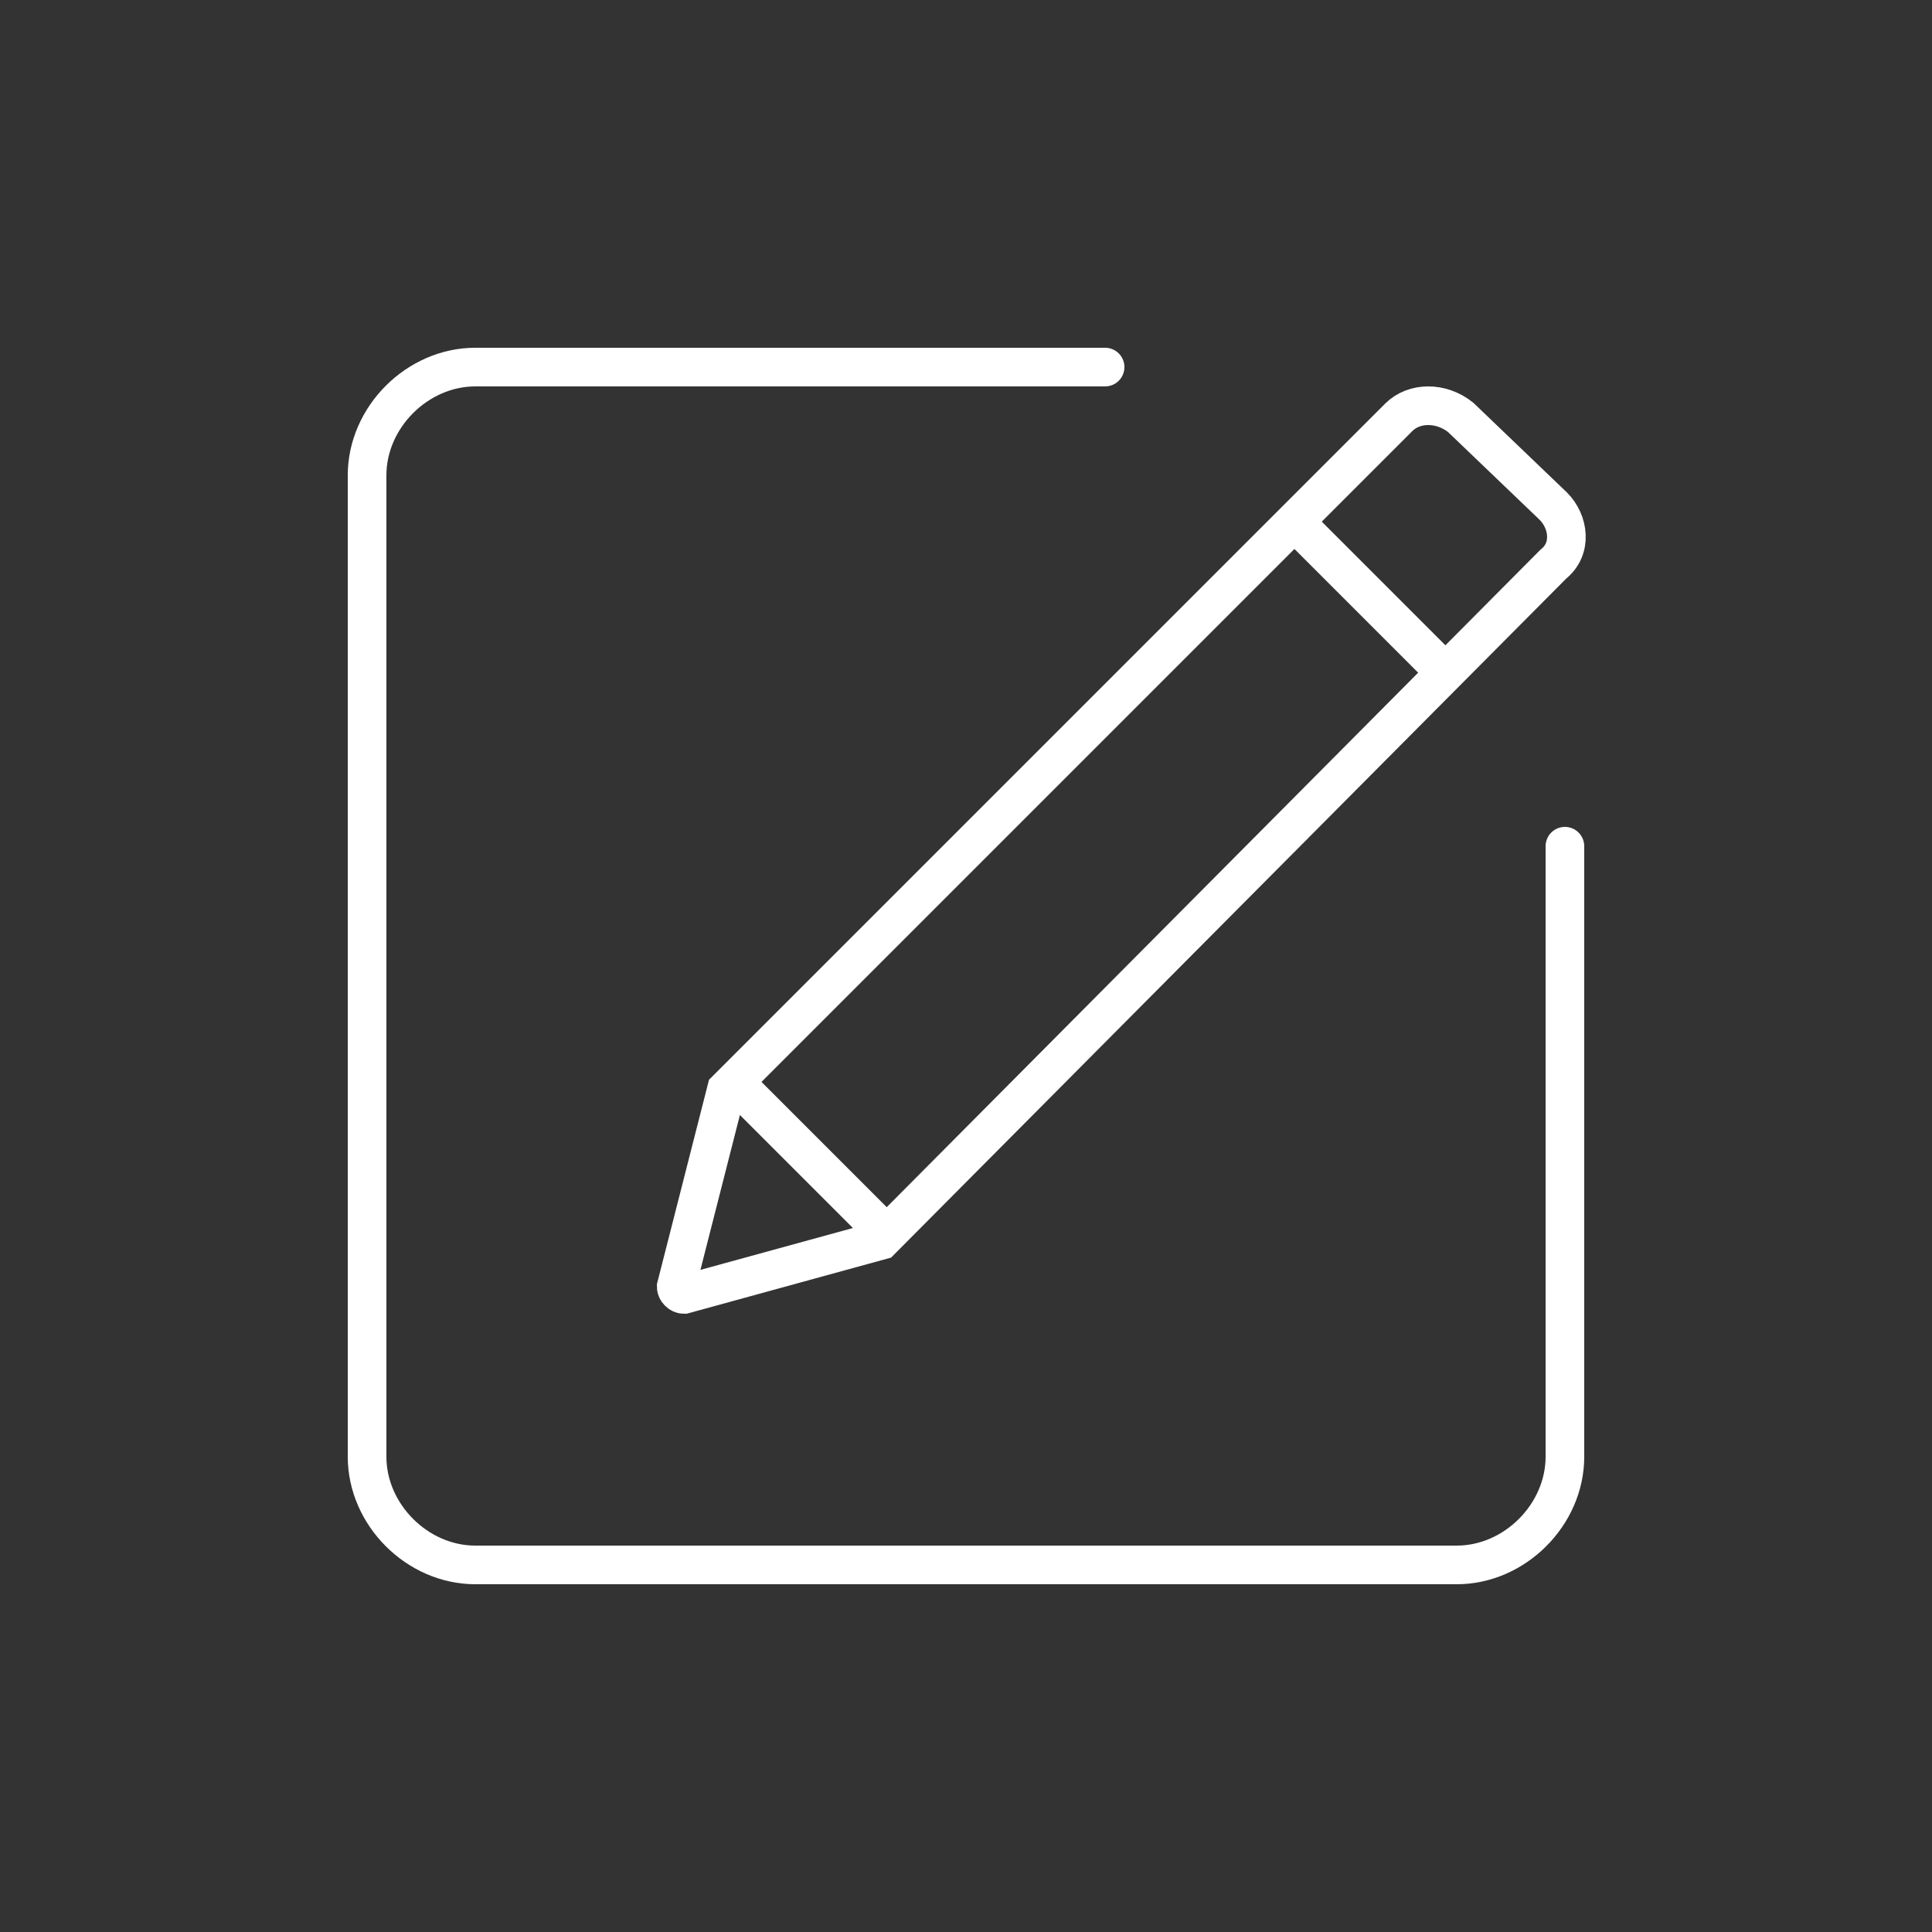 <?xml version="1.0" encoding="utf-8"?>
<!-- Generator: Adobe Illustrator 22.1.0, SVG Export Plug-In . SVG Version: 6.00 Build 0)  -->
<svg version="1.1" id="图层_1" xmlns="http://www.w3.org/2000/svg" xmlns:xlink="http://www.w3.org/1999/xlink" x="0px" y="0px"
	 viewBox="0 0 50 50" style="enable-background:new 0 0 50 50;" xml:space="preserve">
<rect x="0" y="0" width="50" height="50" fill="#333333" stroke="none"/>
<style type="text/css">
	.st0{fill:none;stroke:#fff;stroke-linecap:round;stroke-linejoin:round;stroke-miterlimit:10;}
	.st1{fill:none;stroke:#fff;stroke-miterlimit:10;}
</style>
<g>
	<defs>
		<rect id="SVGID_1_" x="-1035" y="-2075" width="1440" height="2414"/>
	</defs>
	<clipPath id="SVGID_2_">
		<use xlink:href="#SVGID_1_"  style="overflow:visible;"/>
	</clipPath>
</g>
<g>
	<path class="st0" d="M40.5,21.9v15.8c0,1.5-1.3,2.8-2.8,2.8H12.3c-1.5,0-2.8-1.3-2.8-2.8V12.3c0-1.5,1.3-2.8,2.8-2.8h16.3"/>
	<path class="st1" d="M17.7,33.5c-0.1,0-0.2-0.1-0.2-0.2l1.3-5.1l17.4-17.4c0.4-0.4,1.1-0.4,1.6,0l2.4,2.3c0.4,0.4,0.5,1.1,0,1.5
		L22.8,32.1L17.7,33.5z"/>
	<line class="st1" x1="33.5" y1="13.5" x2="37.5" y2="17.5"/>
	<line class="st1" x1="19" y1="28" x2="23" y2="32"/>
</g>
</svg>
